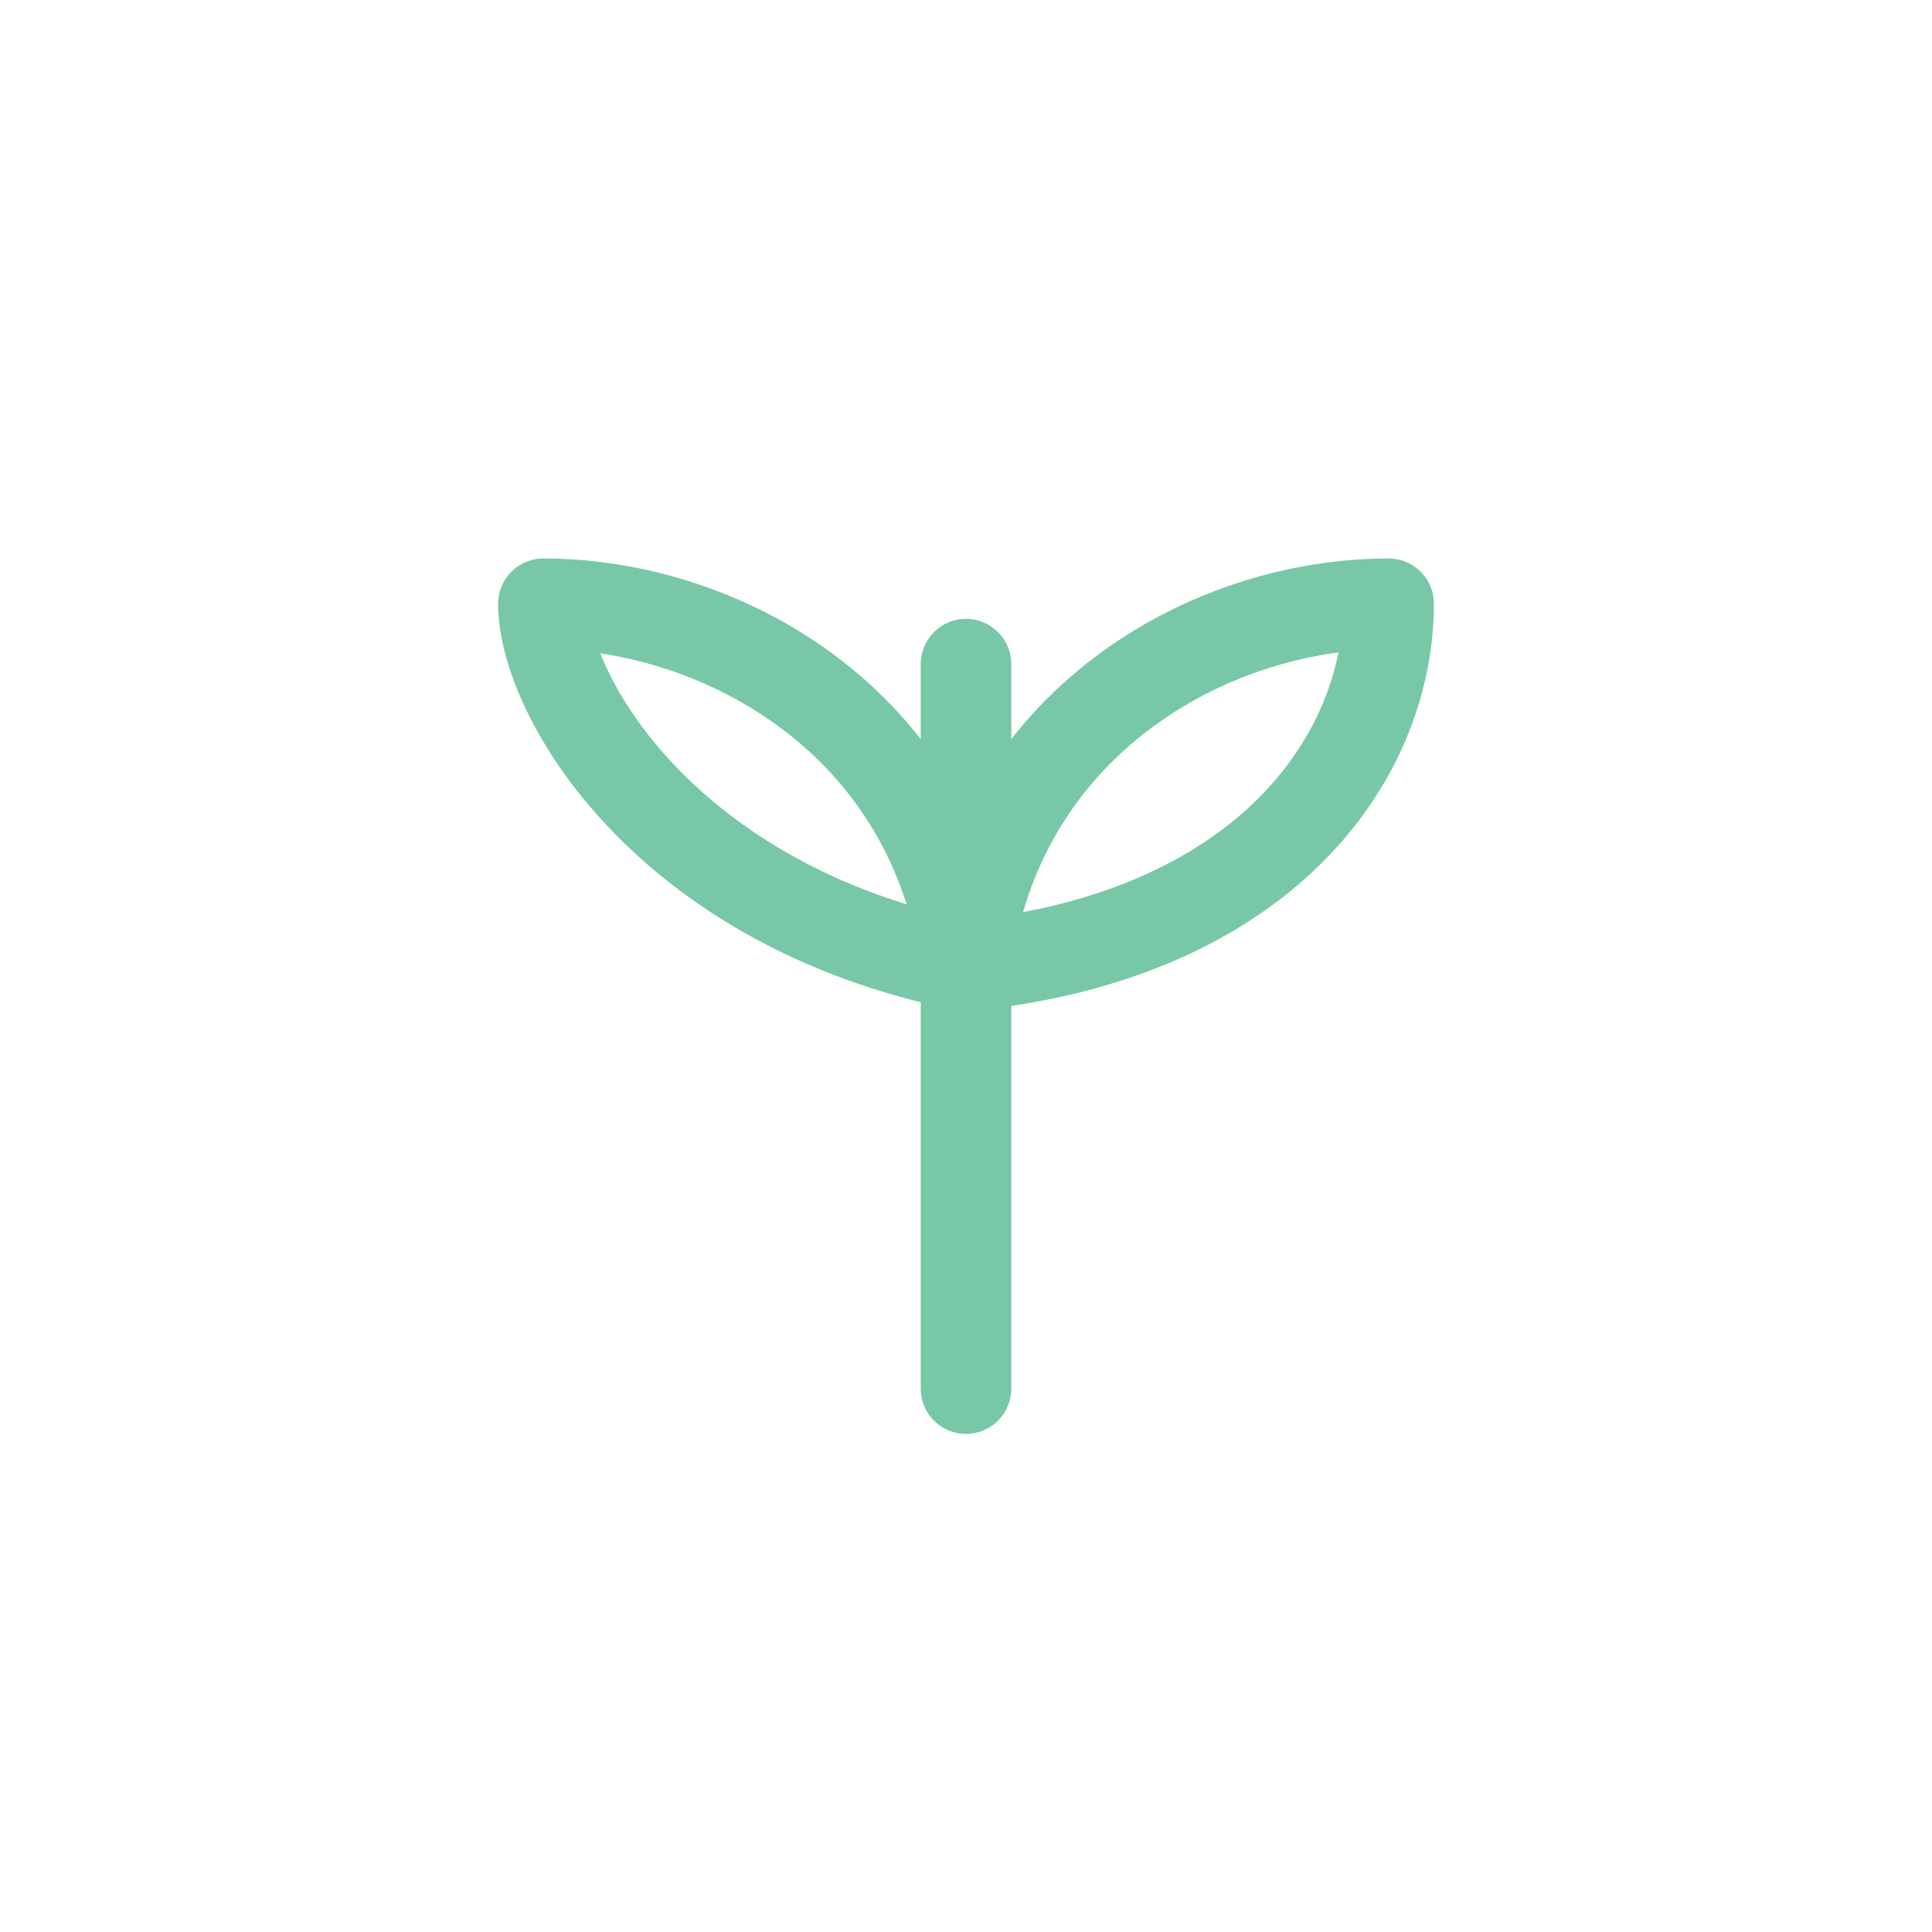 <svg xmlns="http://www.w3.org/2000/svg" viewBox="0 0 128 128" width="128" height="128" fill="none" stroke="#78C8A8" stroke-width="6" stroke-linecap="round" stroke-linejoin="round"><path d="M64 92 C64 72 64 54 64 44" /><path d="M64 64 C44 60 36 46 36 40 C48 40 62 48 64 64" /><path d="M64 64 C66 48 80 40 92 40 C92 50 84 62 64 64" /></svg>
